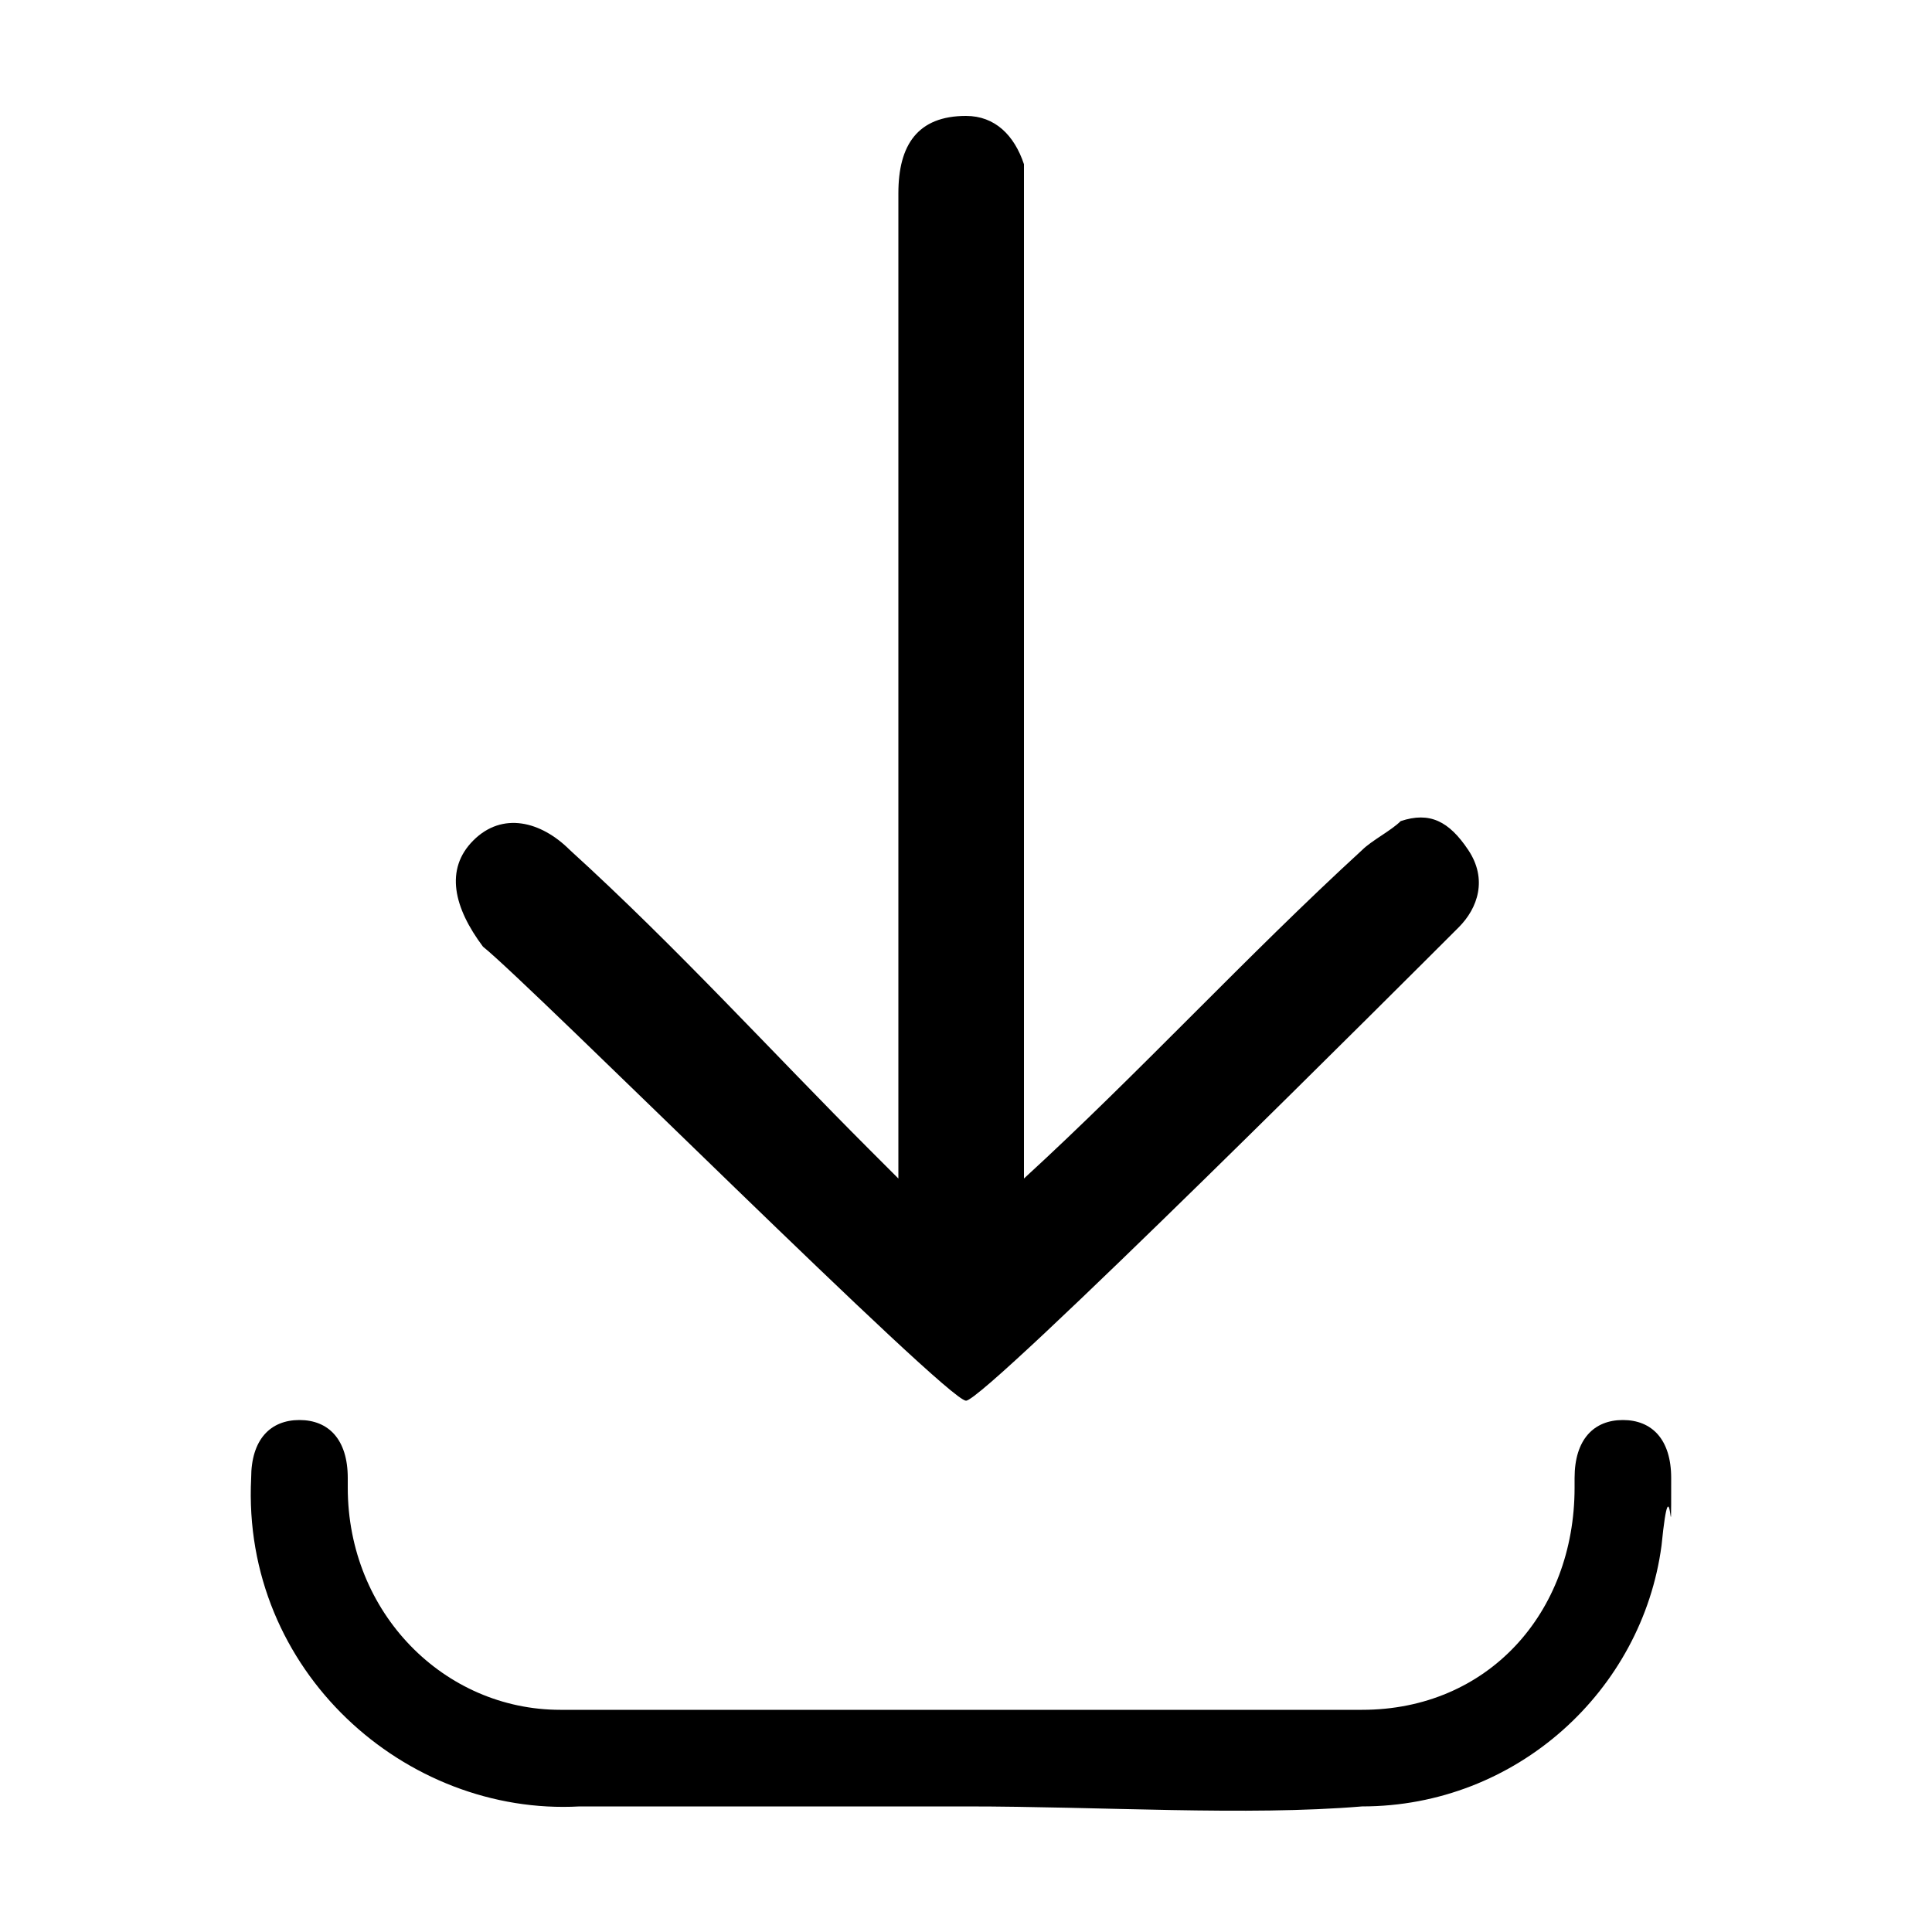 <?xml version="1.0" encoding="utf-8"?>
<!-- Generator: Adobe Illustrator 26.5.0, SVG Export Plug-In . SVG Version: 6.00 Build 0)  -->
<svg version="1.1" id="Layer_1" xmlns="http://www.w3.org/2000/svg" xmlns:xlink="http://www.w3.org/1999/xlink" x="0px" y="0px"
	 viewBox="0 0 20 20" style="enable-background:new 0 0 20 20;" xml:space="preserve">
<g>
	<path d="M10,18.7c-1.3,0-2.7,0-4,0c-1.8,0.1-3.5-1.4-3.4-3.4c0-0.7,0,0.8,0,0c0-0.4,0.2-0.6,0.5-0.6c0.3,0,0.5,0.2,0.5,0.6
		c0,0.8,0-0.7,0,0.1c0,1.3,1,2.3,2.2,2.3c2.8,0,5.5,0,8.3,0c1.3,0,2.2-1,2.2-2.3c0-0.8,0,0.7,0-0.1c0-0.4,0.2-0.6,0.5-0.6
		c0.3,0,0.5,0.2,0.5,0.6c0,1,0-0.3-0.1,0.7c-0.2,1.5-1.5,2.7-3.1,2.7C12.9,18.8,11.4,18.7,10,18.7C10,18.7,10,18.7,10,18.7z"/>
	<path d="M14.1,8.8c0.1-0.1,0.3-0.2,0.4-0.3c0.3-0.1,0.5,0,0.7,0.3c0.2,0.3,0.1,0.6-0.1,0.8c-0.4,0.4-4.9,4.9-5.1,4.9
		c-0.2,0-4.5-4.3-5-4.7C4.7,9.4,4.6,9,4.9,8.7c0.3-0.3,0.7-0.2,1,0.1c1.1,1,2.1,2.1,3.1,3.1c0.1,0.1,0.2,0.2,0.3,0.3
		c0-0.2,0-0.4,0-0.5c0-3.2,0-6.5,0-9.7c0-0.5,0.2-0.8,0.7-0.8c0.3,0,0.5,0.2,0.6,0.5c0,0.1,0,0.3,0,0.4c0,3.2,0,6.3,0,9.5
		c0,0.2,0,0.4,0,0.6C11.8,11.1,12.9,9.9,14.1,8.8z"/>
</g>
</svg>

